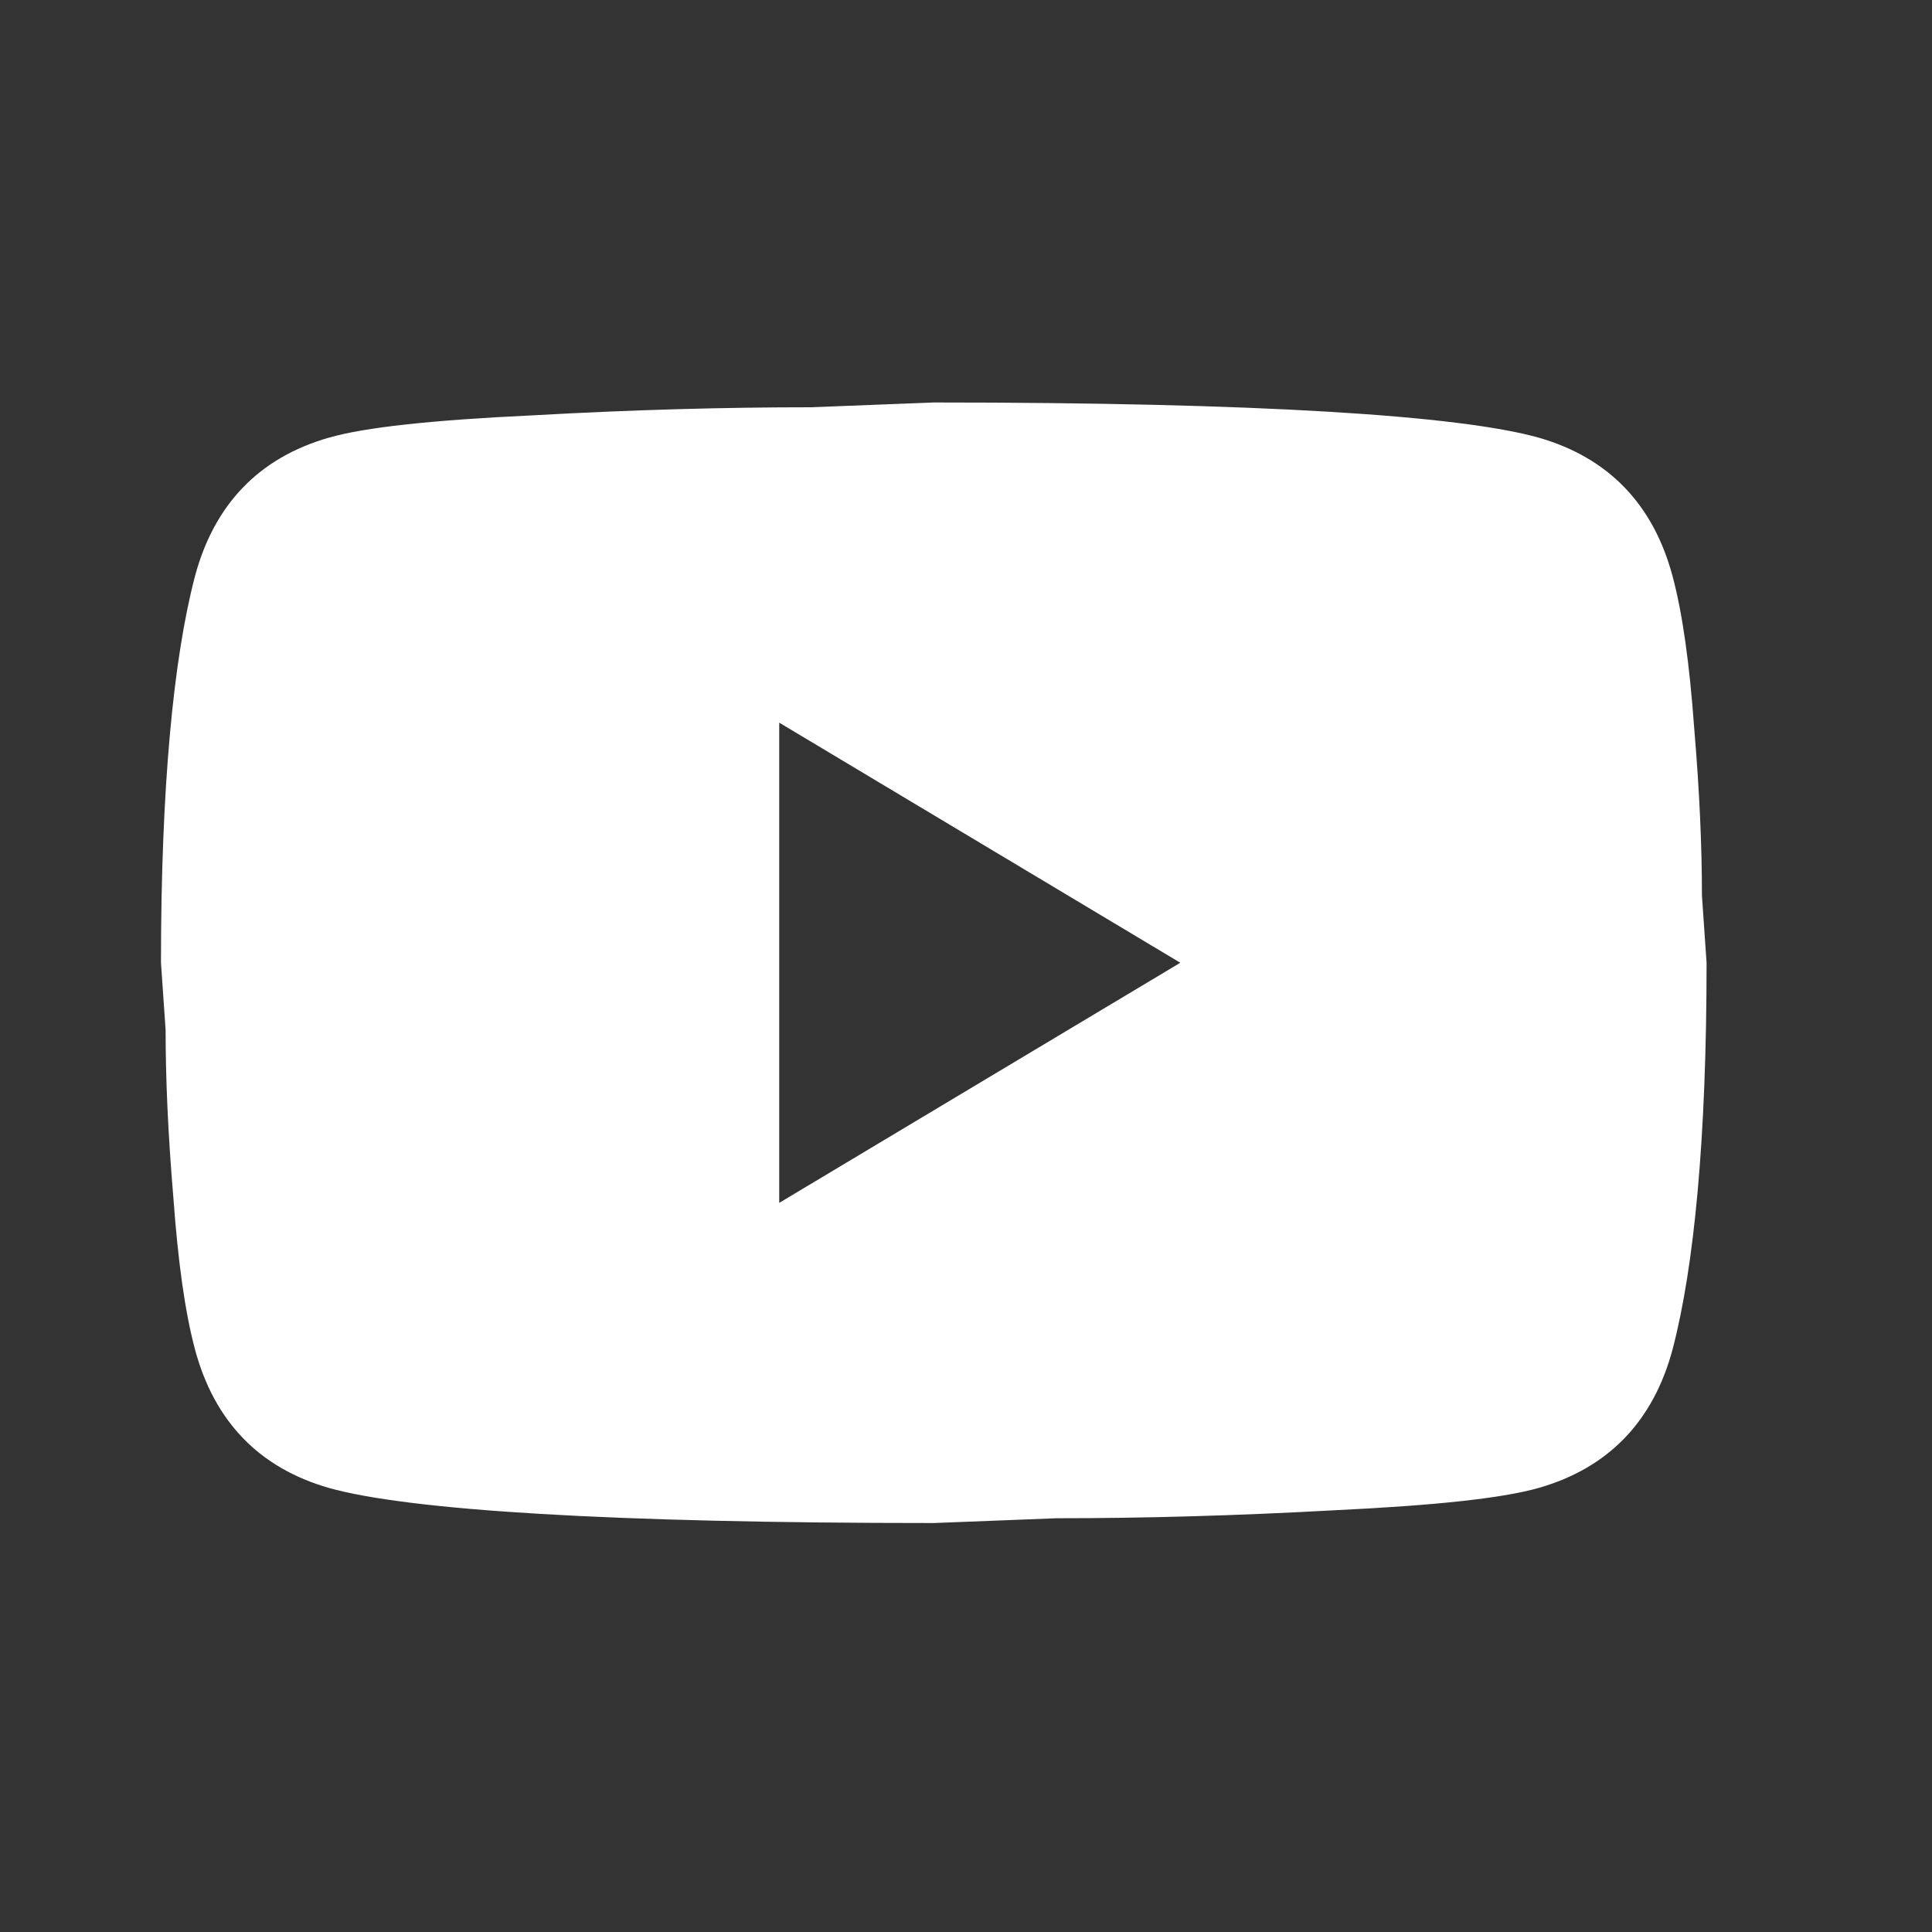 <svg width="25" height="25" viewBox="0 0 25 25" fill="none" xmlns="http://www.w3.org/2000/svg">
<rect x="0" y="0" width="25" height="25" fill="#333333" stroke="none"/>
<g id="mdi:youtube">
<path id="Vector" d="M10.083 15.565L15.273 12.458L10.083 9.351V15.565ZM21.643 7.456C21.773 7.943 21.863 8.595 21.923 9.424C21.993 10.252 22.023 10.967 22.023 11.588L22.083 12.458C22.083 14.726 21.923 16.394 21.643 17.461C21.393 18.393 20.813 18.994 19.913 19.253C19.443 19.387 18.583 19.48 17.263 19.543C15.963 19.615 14.773 19.646 13.673 19.646L12.083 19.708C7.893 19.708 5.283 19.543 4.253 19.253C3.353 18.994 2.773 18.393 2.523 17.461C2.393 16.974 2.303 16.322 2.243 15.493C2.173 14.664 2.143 13.95 2.143 13.328L2.083 12.458C2.083 10.19 2.243 8.523 2.523 7.456C2.773 6.524 3.353 5.923 4.253 5.664C4.723 5.529 5.583 5.436 6.903 5.374C8.203 5.301 9.393 5.27 10.493 5.27L12.083 5.208C16.273 5.208 18.883 5.374 19.913 5.664C20.813 5.923 21.393 6.524 21.643 7.456Z" fill="white"/>
</g>
</svg>
